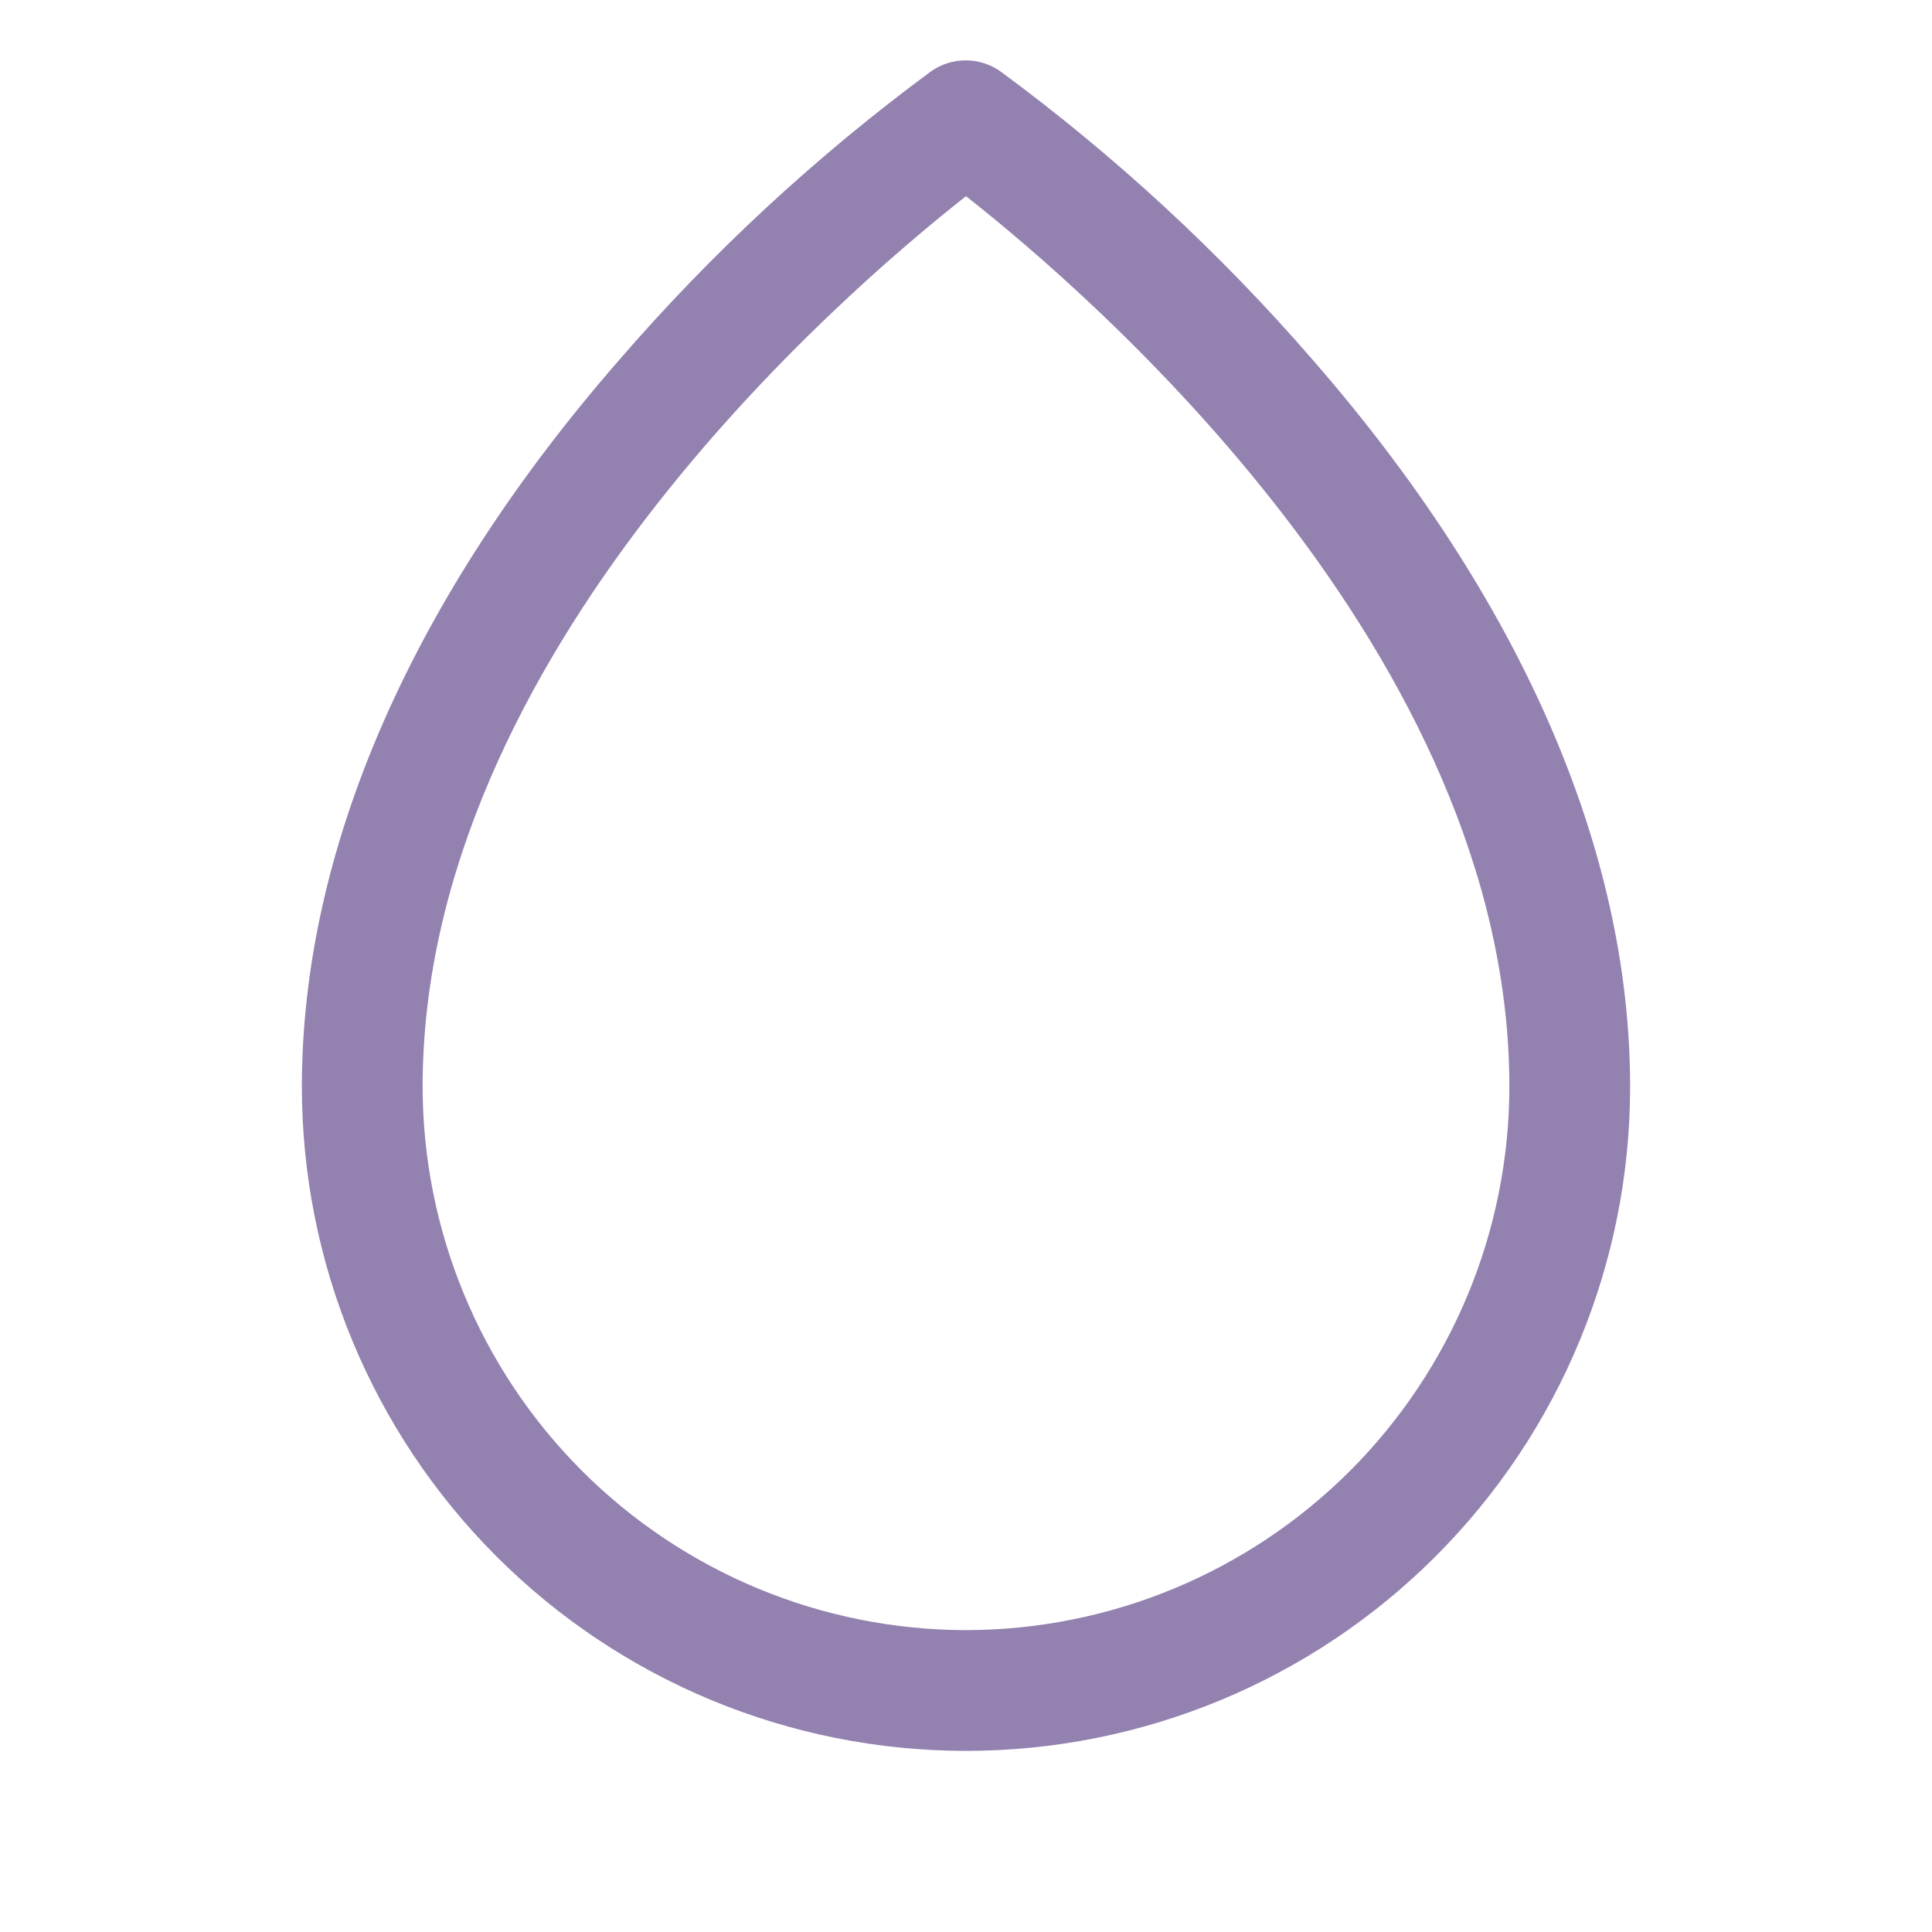 <svg width="24" height="24" viewBox="0 0 24 24" fill="none" xmlns="http://www.w3.org/2000/svg">
<path d="M16.312 4.476C15.155 3.139 13.851 1.935 12.427 0.886C12.3 0.797 12.15 0.75 11.996 0.75C11.842 0.75 11.692 0.797 11.566 0.886C10.144 1.935 8.843 3.139 7.688 4.476C5.11 7.436 3.75 10.556 3.75 13.5C3.75 15.688 4.619 17.786 6.166 19.333C7.714 20.881 9.812 21.75 12 21.75C14.188 21.75 16.287 20.881 17.834 19.333C19.381 17.786 20.25 15.688 20.25 13.5C20.25 10.556 18.89 7.436 16.312 4.476ZM12 20.25C10.21 20.248 8.495 19.536 7.229 18.271C5.964 17.005 5.252 15.289 5.25 13.5C5.25 8.134 10.45 3.656 12 2.437C13.55 3.656 18.75 8.133 18.75 13.5C18.748 15.289 18.036 17.005 16.771 18.271C15.505 19.536 13.79 20.248 12 20.25Z" fill="#9381B0"/>
</svg>
